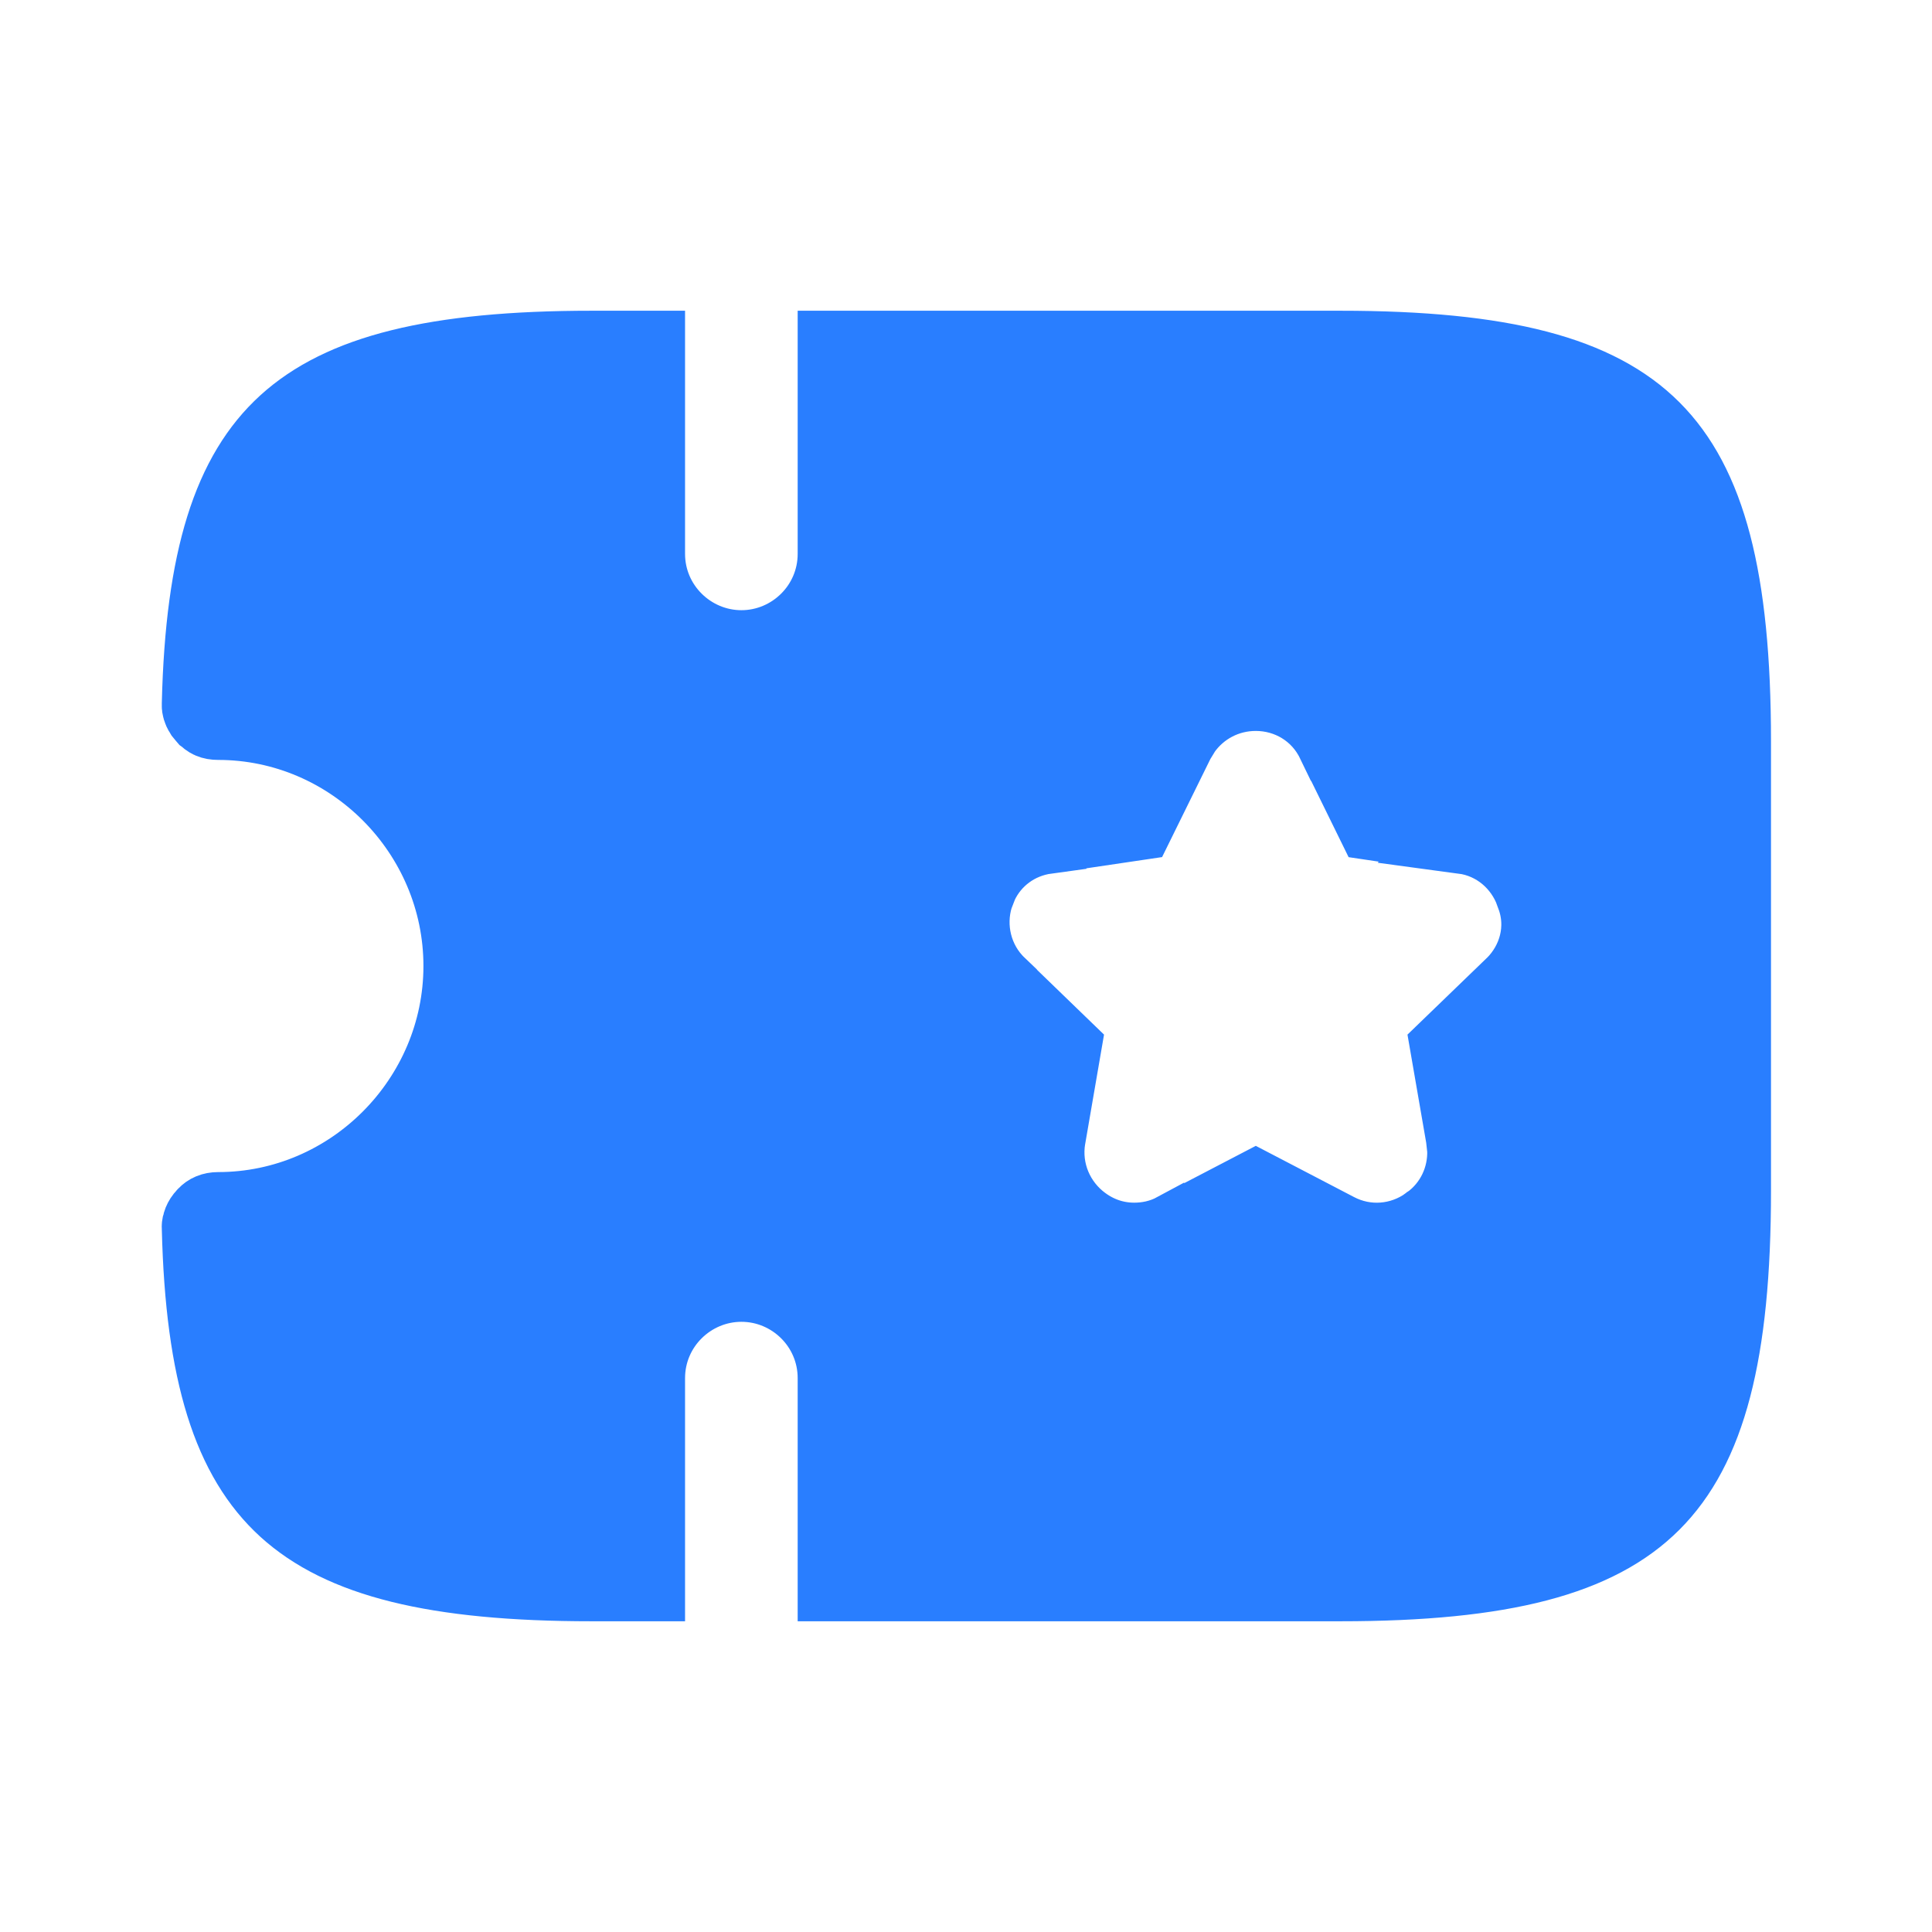 <svg width="24" height="24" viewBox="0 0 24 24" fill="none" xmlns="http://www.w3.org/2000/svg">
<path d="M7.35 4.36H8.01V6.88C8.01 7.55 8.559 8.08 9.21 8.08C9.862 8.08 10.409 7.55 10.409 6.88V4.36H16.65C18.682 4.36 19.836 4.678 20.509 5.351C21.182 6.024 21.5 7.178 21.5 9.21V14.79C21.5 16.822 21.182 17.976 20.509 18.649C19.836 19.322 18.682 19.64 16.65 19.64H10.409V17.12C10.409 16.449 9.862 15.92 9.21 15.92C8.559 15.92 8.01 16.449 8.01 17.12V19.64H7.35C5.395 19.64 4.252 19.341 3.57 18.72C2.898 18.107 2.554 17.071 2.51 15.258V15.25L2.509 15.242C2.508 15.218 2.524 15.164 2.564 15.124L2.57 15.117L2.577 15.11C2.602 15.083 2.644 15.06 2.71 15.06C4.389 15.06 5.76 13.673 5.76 12C5.76 10.326 4.389 8.94 2.71 8.94C2.638 8.94 2.604 8.919 2.577 8.889L2.57 8.884L2.564 8.877L2.537 8.844C2.516 8.811 2.508 8.775 2.509 8.758L2.51 8.75V8.742C2.554 6.929 2.898 5.893 3.57 5.281C4.252 4.66 5.395 4.36 7.35 4.36ZM15.6 8.58C15.224 8.58 14.887 8.761 14.678 9.055L14.597 9.188L14.591 9.2L14.103 10.191L12.996 10.355V10.356C12.621 10.407 12.307 10.638 12.15 10.973L12.091 11.125C11.969 11.518 12.073 11.963 12.382 12.258V12.259L13.177 13.028L12.988 14.125L12.987 14.128C12.915 14.56 13.098 14.975 13.433 15.222L13.436 15.224C13.627 15.364 13.849 15.44 14.09 15.44C14.252 15.44 14.435 15.407 14.611 15.312L14.612 15.313L15.6 14.798L16.588 15.313C16.965 15.511 17.414 15.475 17.756 15.228L17.757 15.229C17.758 15.229 17.759 15.227 17.76 15.226C17.762 15.225 17.765 15.224 17.767 15.222L17.766 15.221C18.081 14.996 18.241 14.638 18.229 14.279L18.212 14.125L18.022 13.028L18.818 12.259L18.824 12.254C19.112 11.966 19.237 11.534 19.084 11.119H19.086C19.083 11.109 19.079 11.1 19.076 11.091C19.074 11.087 19.074 11.084 19.073 11.081H19.071C18.936 10.707 18.607 10.413 18.182 10.356L18.183 10.355L17.086 10.192L16.599 9.2H16.598C16.411 8.813 16.023 8.58 15.6 8.58Z" fill="#297EFF" stroke="#297EFF"/>
</svg>
